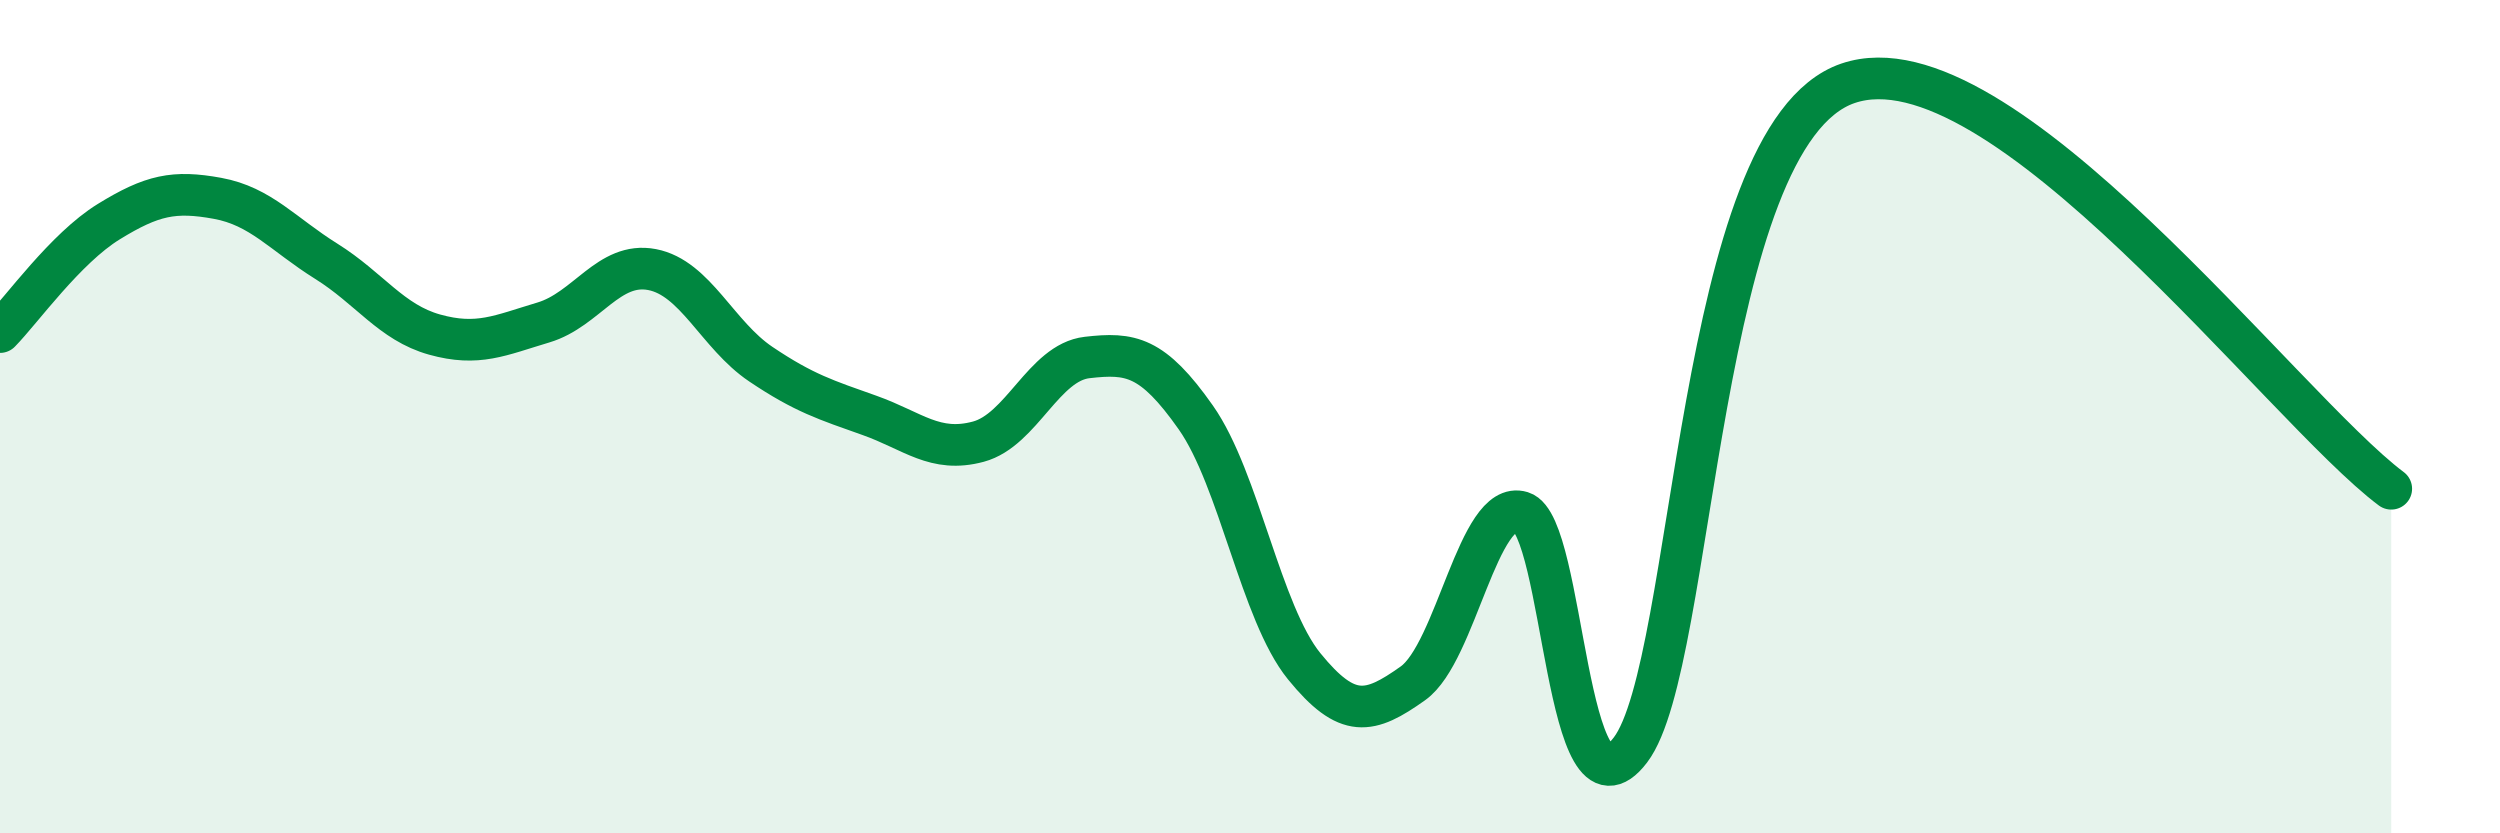 
    <svg width="60" height="20" viewBox="0 0 60 20" xmlns="http://www.w3.org/2000/svg">
      <path
        d="M 0,7.97 C 0.52,7.44 1.57,5.96 2.61,5.32 C 3.65,4.68 4.18,4.57 5.22,4.76 C 6.26,4.95 6.79,5.62 7.83,6.27 C 8.87,6.92 9.39,7.74 10.43,8.03 C 11.47,8.32 12,8.05 13.04,7.74 C 14.08,7.43 14.61,6.27 15.65,6.47 C 16.69,6.67 17.22,8.04 18.26,8.74 C 19.3,9.44 19.83,9.6 20.87,9.97 C 21.91,10.34 22.44,10.88 23.48,10.6 C 24.52,10.32 25.05,8.7 26.09,8.58 C 27.13,8.46 27.66,8.54 28.7,10.02 C 29.74,11.5 30.26,14.71 31.3,15.99 C 32.34,17.27 32.87,17.14 33.91,16.4 C 34.95,15.66 35.48,11.97 36.52,12.29 C 37.56,12.61 37.56,20.06 39.13,18 C 40.7,15.94 40.7,3.25 44.35,2 C 48,0.75 54.78,9.78 57.39,11.73L57.39 20L0 20Z"
        fill="#008740"
        opacity="0.1"
        stroke-linecap="round"
        stroke-linejoin="round"
      />
      <path
        d="M 0,7.97 C 0.52,7.44 1.57,5.96 2.61,5.32 C 3.65,4.68 4.18,4.57 5.22,4.76 C 6.26,4.95 6.79,5.62 7.83,6.27 C 8.87,6.92 9.39,7.74 10.43,8.03 C 11.47,8.32 12,8.05 13.04,7.74 C 14.08,7.43 14.61,6.27 15.65,6.47 C 16.69,6.67 17.22,8.04 18.26,8.74 C 19.3,9.44 19.83,9.6 20.87,9.97 C 21.91,10.34 22.44,10.88 23.48,10.6 C 24.52,10.32 25.05,8.7 26.09,8.58 C 27.13,8.46 27.66,8.54 28.7,10.02 C 29.74,11.5 30.26,14.71 31.3,15.99 C 32.34,17.27 32.87,17.14 33.91,16.4 C 34.95,15.66 35.48,11.97 36.52,12.29 C 37.56,12.61 37.56,20.06 39.13,18 C 40.7,15.94 40.7,3.25 44.35,2 C 48,0.75 54.78,9.78 57.39,11.73"
        stroke="#008740"
        stroke-width="1"
        fill="none"
        stroke-linecap="round"
        stroke-linejoin="round"
      />
    </svg>
  